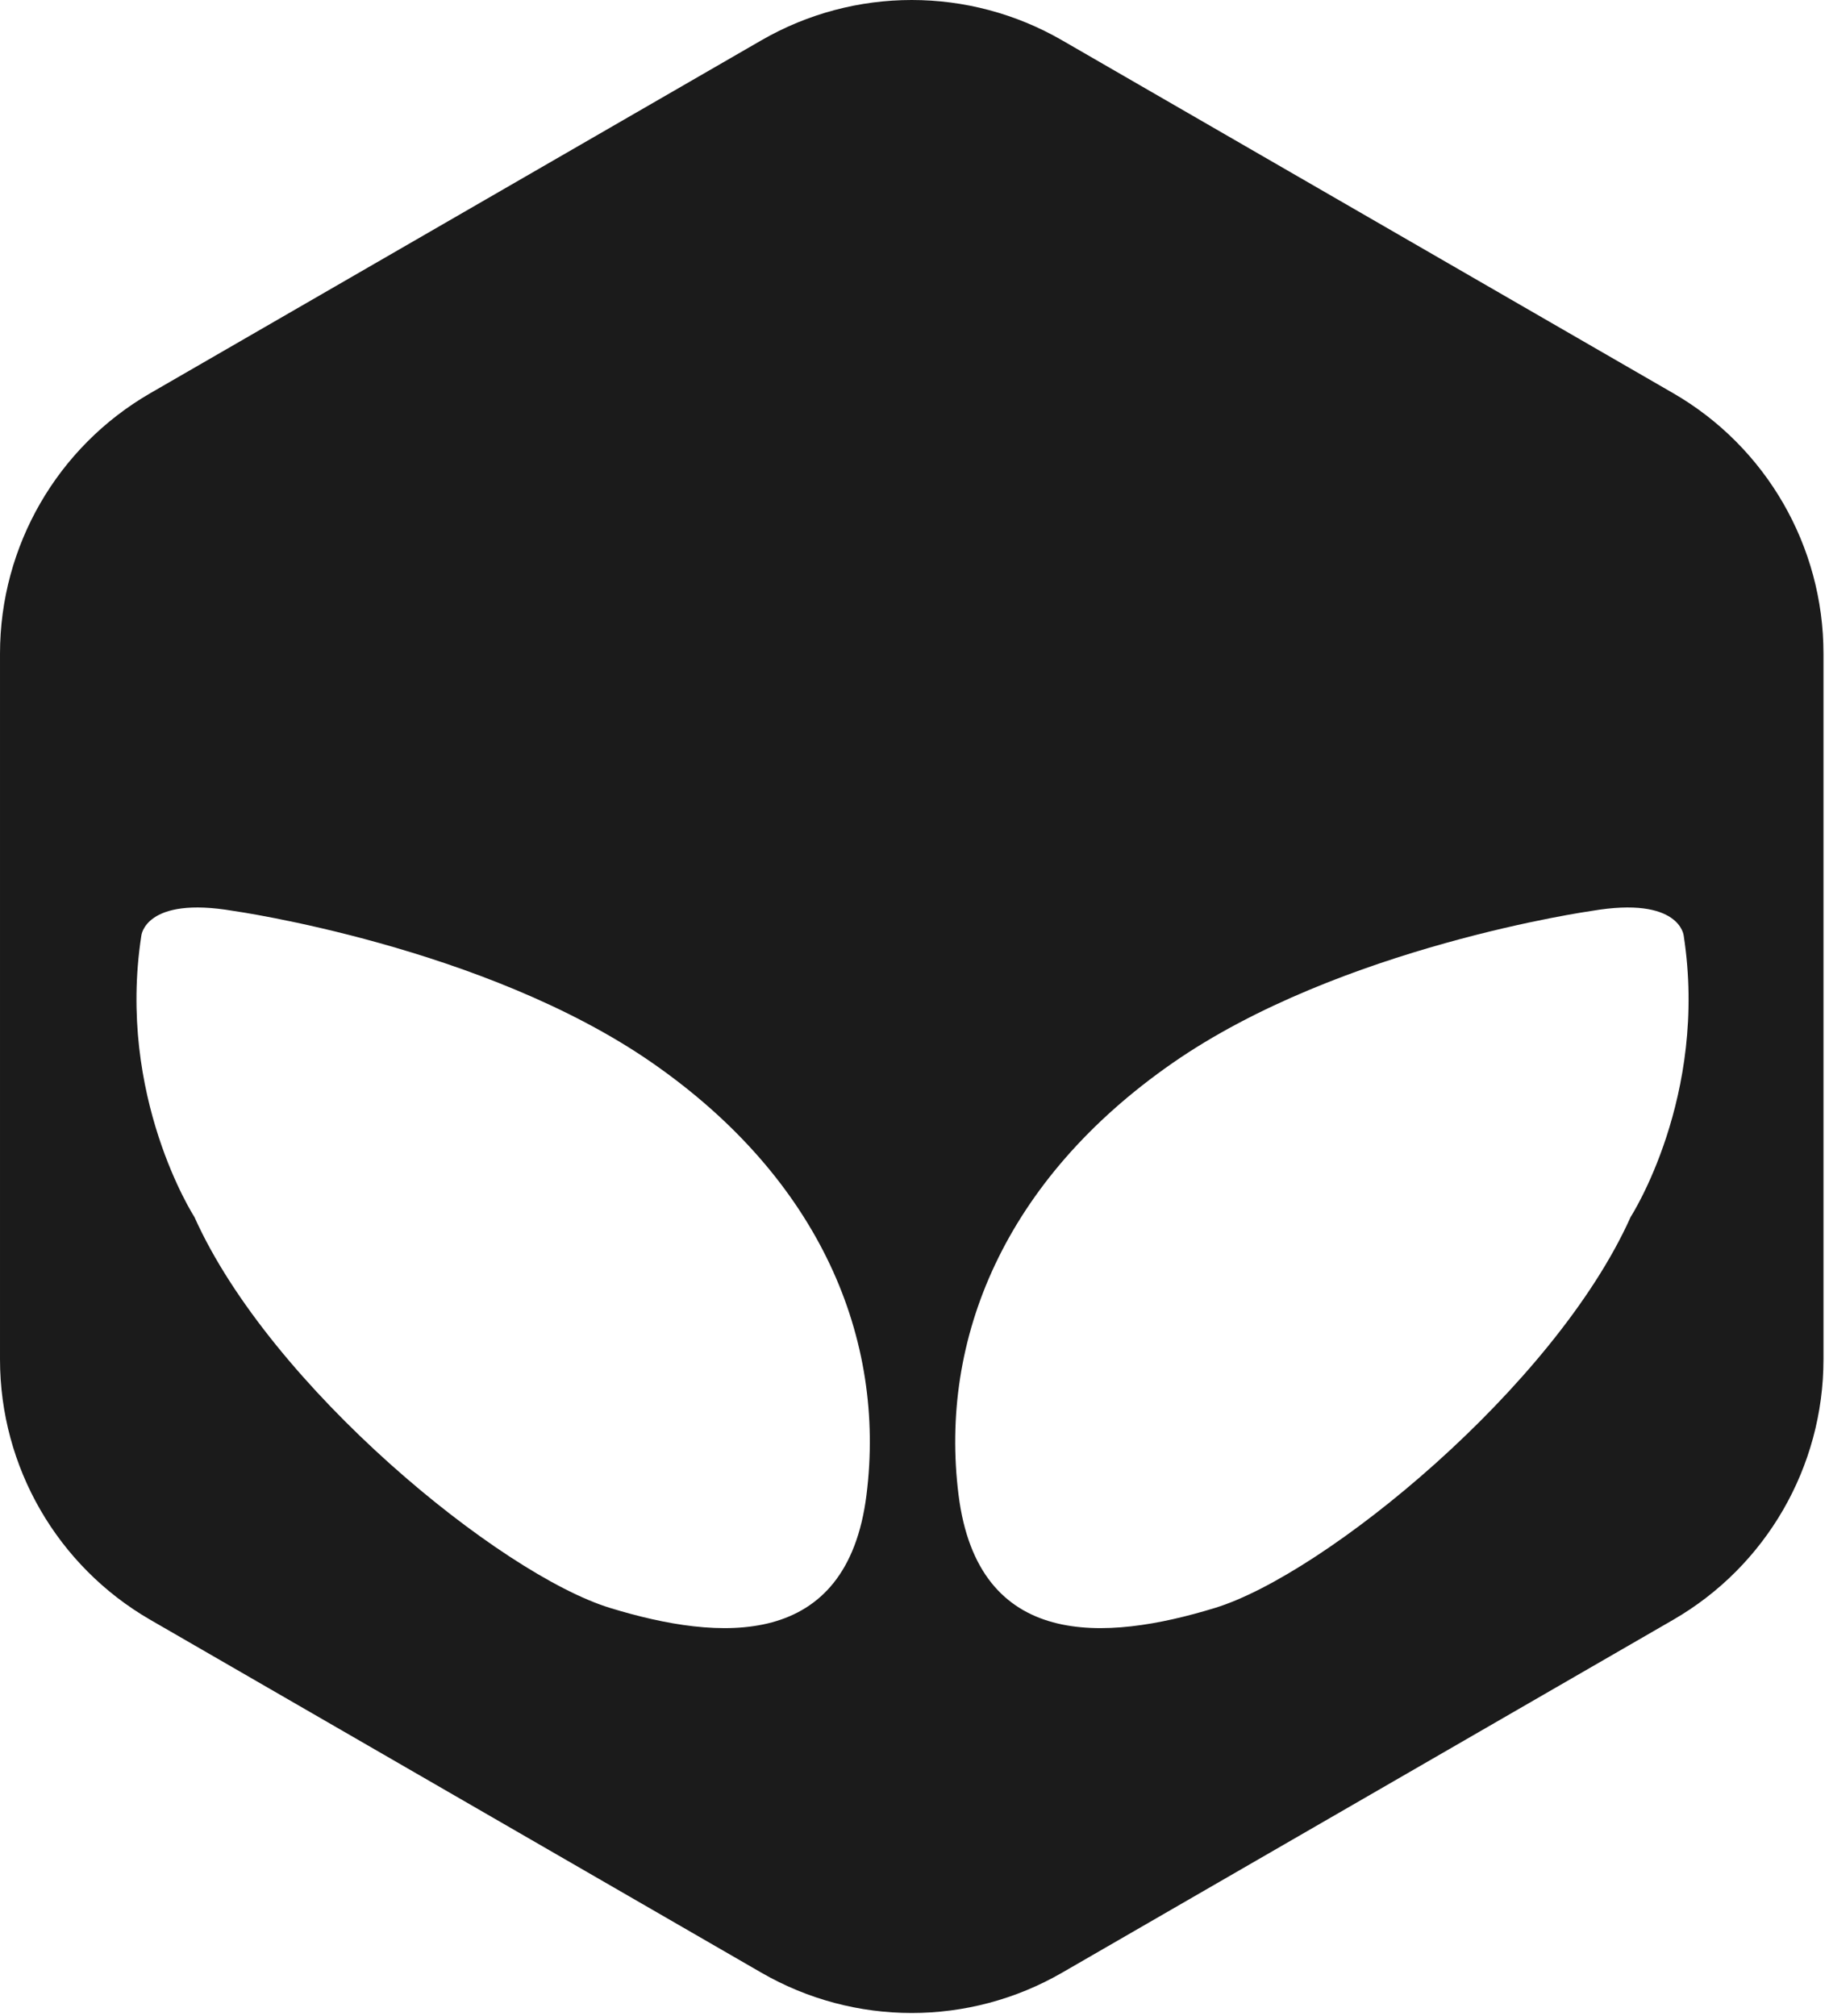 <?xml version="1.0" encoding="UTF-8" standalone="no"?><!DOCTYPE svg PUBLIC "-//W3C//DTD SVG 1.1//EN" "http://www.w3.org/Graphics/SVG/1.1/DTD/svg11.dtd"><svg width="100%" height="100%" viewBox="0 0 265 292" version="1.1" xmlns="http://www.w3.org/2000/svg" xmlns:xlink="http://www.w3.org/1999/xlink" xml:space="preserve" xmlns:serif="http://www.serif.com/" style="fill-rule:evenodd;clip-rule:evenodd;stroke-linejoin:round;stroke-miterlimit:2;"><g><path d="M110.321,5.836c13.477,-7.781 30.081,-7.781 43.558,-0l88.542,51.119c13.477,7.781 21.779,22.161 21.779,37.723l0,102.239c0,15.562 -8.302,29.942 -21.779,37.723l-88.542,51.119c-13.477,7.781 -30.081,7.781 -43.558,0l-88.542,-51.119c-13.477,-7.781 -21.779,-22.161 -21.779,-37.723l0,-102.239c-0,-15.562 8.302,-29.942 21.779,-37.723l88.542,-51.119Zm-76.518,126.113c-12.797,-2.184 -13.326,3.587 -13.326,3.587c-3.588,23.321 7.688,40.747 7.688,40.747c11.02,24.602 44.335,51.767 60.223,56.636c15.889,4.869 34.341,6.151 37.16,-16.401c2.819,-22.552 -6.663,-45.616 -31.009,-62.53c-24.346,-16.914 -60.736,-22.039 -60.736,-22.039Zm196.82,-0c-0,-0 -36.391,5.125 -60.736,22.039c-24.346,16.914 -33.828,39.978 -31.009,62.53c2.819,22.552 21.27,21.27 37.159,16.401c15.889,-4.869 49.204,-32.034 60.224,-56.636c-0,0 11.276,-17.426 7.688,-40.747c-0,0 -0.53,-5.771 -13.326,-3.587Z" style="fill:#1b1b1b;"/></g></svg>